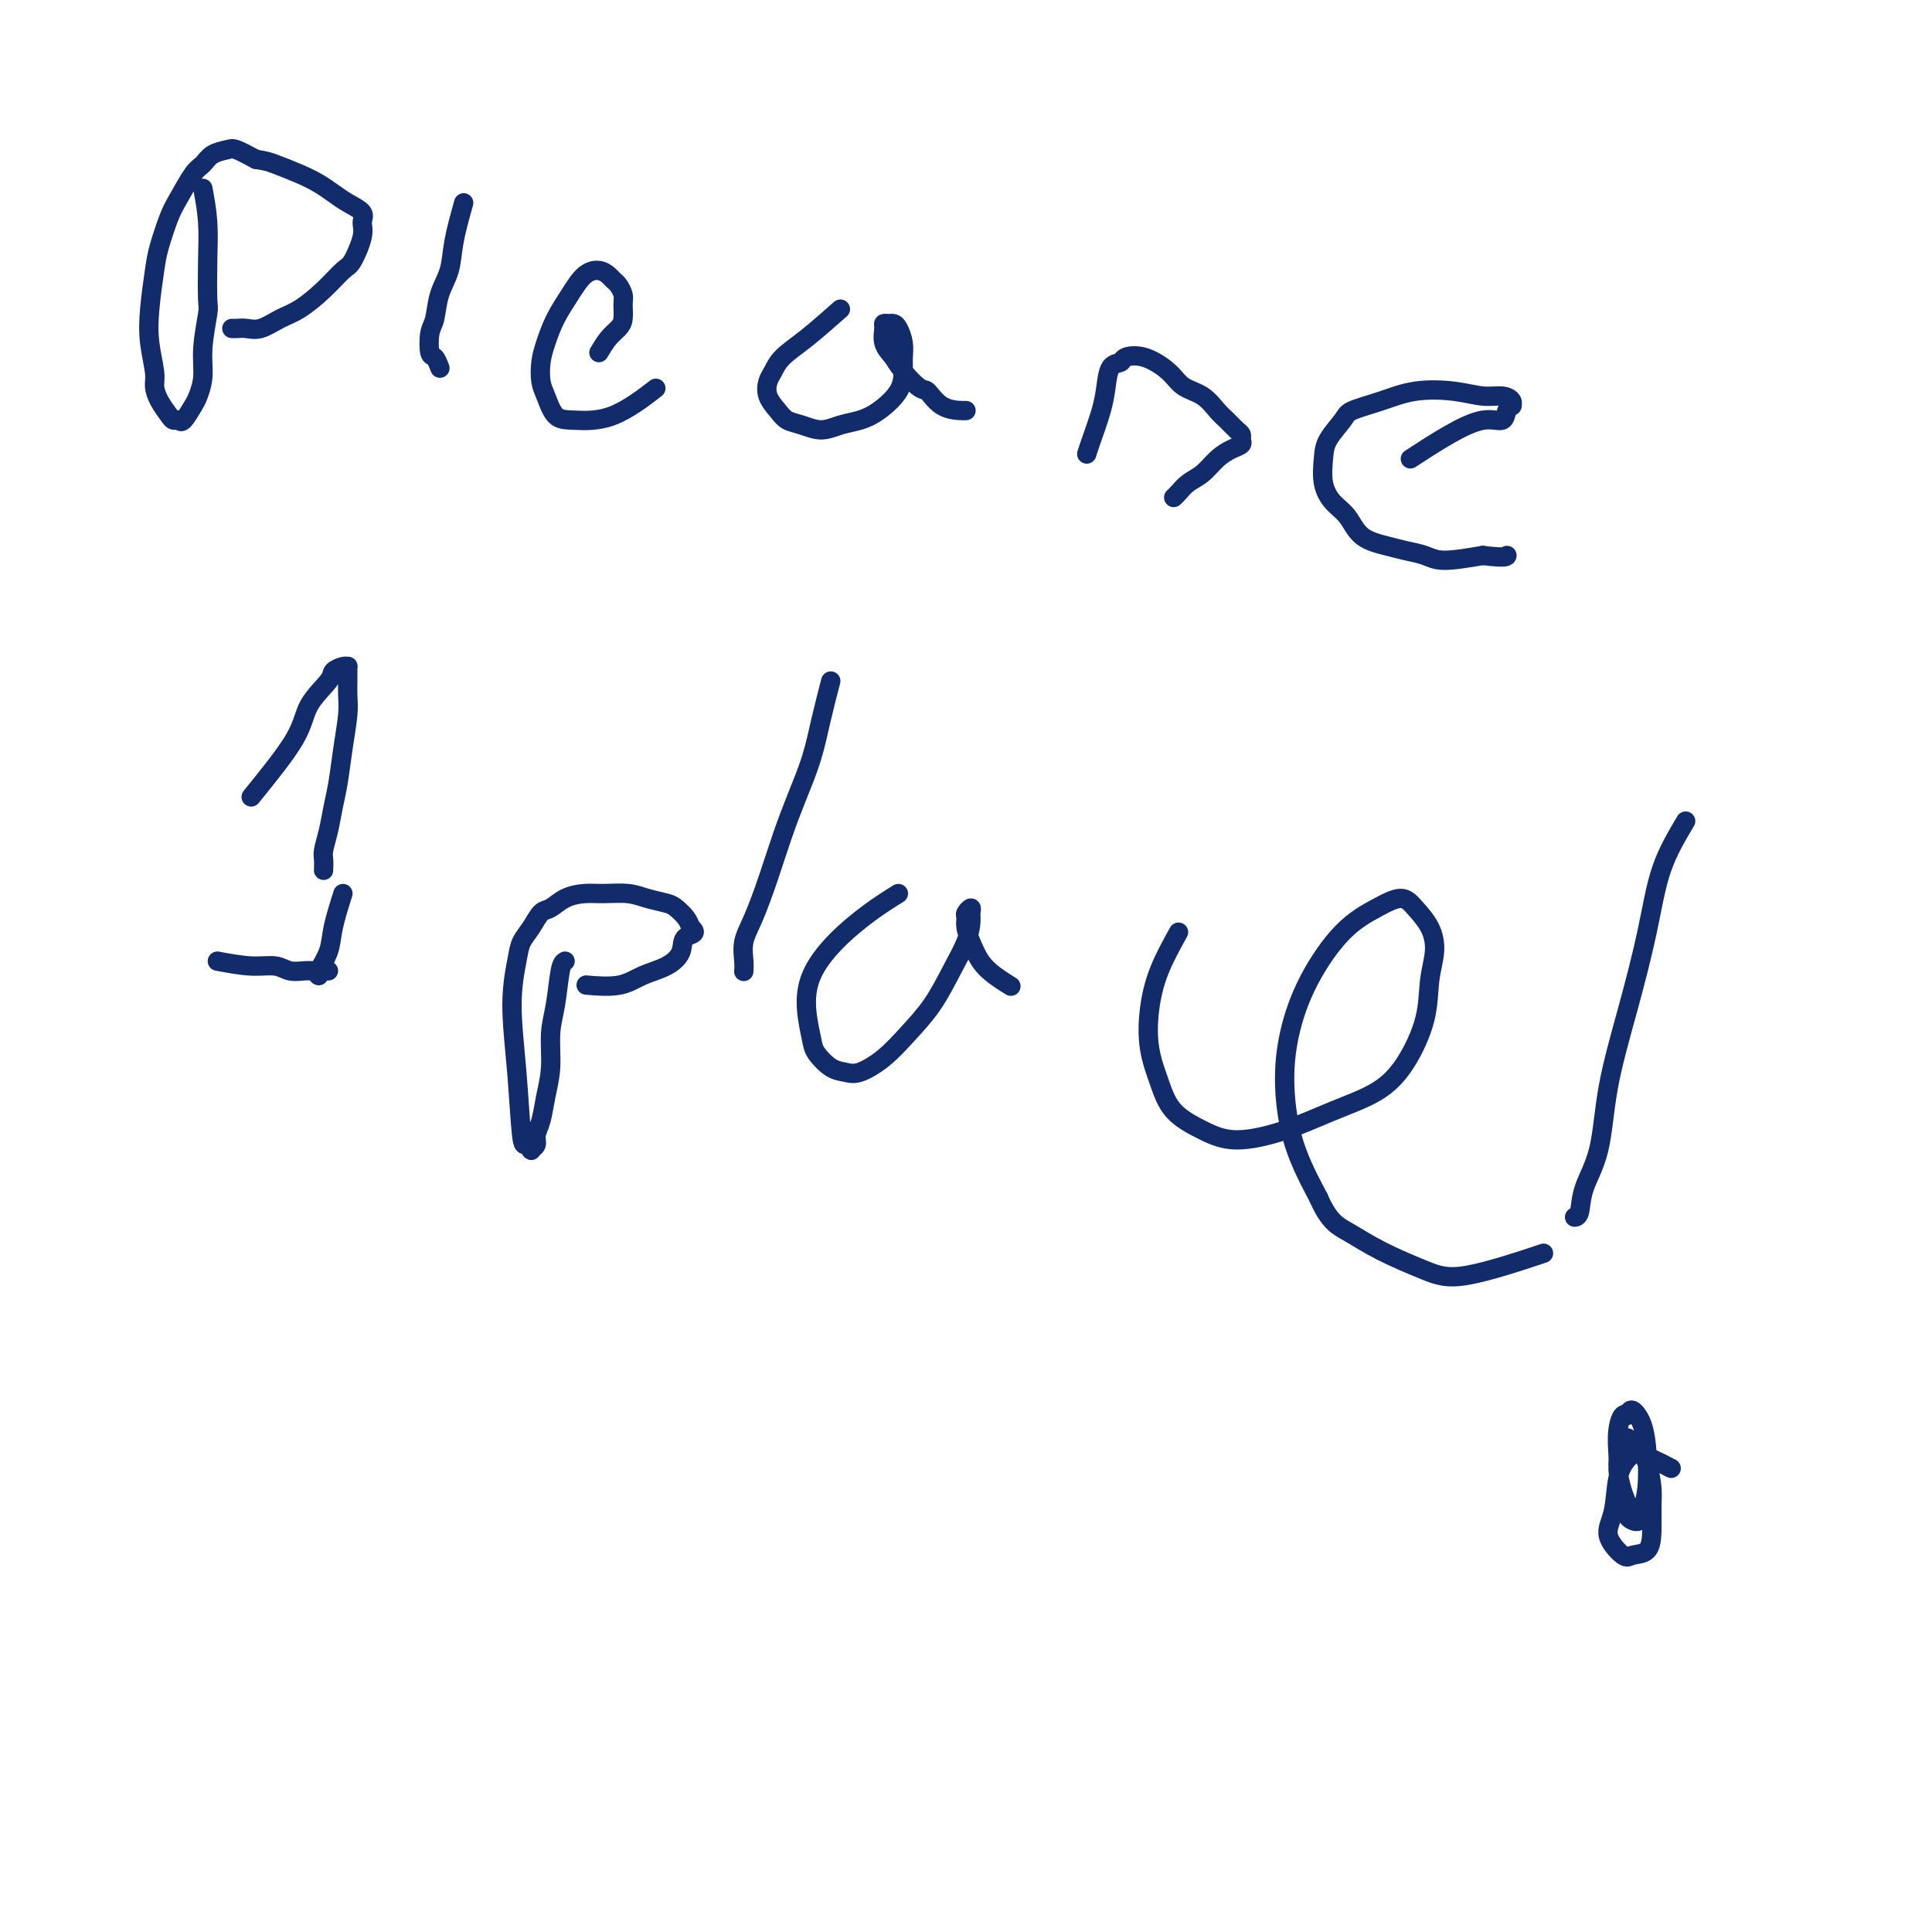<svg viewBox='0 0 400 400' version='1.1' xmlns='http://www.w3.org/2000/svg' xmlns:xlink='http://www.w3.org/1999/xlink'><g fill='none' stroke='#122B6A' stroke-width='4' stroke-linecap='round' stroke-linejoin='round'><path d='M42,39c0.420,2.283 0.841,4.566 1,7c0.159,2.434 0.058,5.017 0,8c-0.058,2.983 -0.071,6.364 0,8c0.071,1.636 0.227,1.525 0,3c-0.227,1.475 -0.838,4.536 -1,7c-0.162,2.464 0.126,4.331 0,6c-0.126,1.669 -0.664,3.141 -1,4c-0.336,0.859 -0.470,1.104 -1,2c-0.530,0.896 -1.455,2.441 -2,3c-0.545,0.559 -0.710,0.130 -1,0c-0.290,-0.130 -0.704,0.039 -1,0c-0.296,-0.039 -0.475,-0.287 -1,-1c-0.525,-0.713 -1.395,-1.891 -2,-3c-0.605,-1.109 -0.943,-2.148 -1,-3c-0.057,-0.852 0.169,-1.516 0,-3c-0.169,-1.484 -0.733,-3.787 -1,-6c-0.267,-2.213 -0.238,-4.337 0,-7c0.238,-2.663 0.686,-5.866 1,-8c0.314,-2.134 0.493,-3.201 1,-5c0.507,-1.799 1.342,-4.331 2,-6c0.658,-1.669 1.139,-2.475 2,-4c0.861,-1.525 2.102,-3.769 3,-5c0.898,-1.231 1.453,-1.449 2,-2c0.547,-0.551 1.085,-1.436 2,-2c0.915,-0.564 2.208,-0.806 3,-1c0.792,-0.194 1.083,-0.341 2,0c0.917,0.341 2.458,1.171 4,2'/><path d='M53,33c2.049,0.285 2.673,0.499 4,1c1.327,0.501 3.358,1.289 5,2c1.642,0.711 2.895,1.345 4,2c1.105,0.655 2.063,1.331 3,2c0.937,0.669 1.852,1.332 3,2c1.148,0.668 2.527,1.343 3,2c0.473,0.657 0.039,1.298 0,2c-0.039,0.702 0.317,1.466 0,3c-0.317,1.534 -1.308,3.838 -2,5c-0.692,1.162 -1.084,1.180 -2,2c-0.916,0.820 -2.356,2.440 -4,4c-1.644,1.560 -3.491,3.059 -5,4c-1.509,0.941 -2.681,1.324 -4,2c-1.319,0.676 -2.784,1.645 -4,2c-1.216,0.355 -2.182,0.095 -3,0c-0.818,-0.095 -1.490,-0.026 -2,0c-0.510,0.026 -0.860,0.007 -1,0c-0.140,-0.007 -0.070,-0.004 0,0'/><path d='M96,42c-0.787,2.817 -1.573,5.634 -2,8c-0.427,2.366 -0.493,4.281 -1,6c-0.507,1.719 -1.454,3.243 -2,5c-0.546,1.757 -0.693,3.746 -1,5c-0.307,1.254 -0.776,1.772 -1,3c-0.224,1.228 -0.204,3.164 0,4c0.204,0.836 0.594,0.571 1,1c0.406,0.429 0.830,1.551 1,2c0.170,0.449 0.085,0.224 0,0'/><path d='M124,73c0.650,-1.081 1.299,-2.162 2,-3c0.701,-0.838 1.453,-1.433 2,-2c0.547,-0.567 0.890,-1.108 1,-2c0.110,-0.892 -0.011,-2.137 0,-3c0.011,-0.863 0.156,-1.346 0,-2c-0.156,-0.654 -0.611,-1.481 -1,-2c-0.389,-0.519 -0.712,-0.730 -1,-1c-0.288,-0.270 -0.542,-0.597 -1,-1c-0.458,-0.403 -1.120,-0.881 -2,-1c-0.880,-0.119 -1.976,0.119 -3,1c-1.024,0.881 -1.974,2.403 -3,4c-1.026,1.597 -2.129,3.269 -3,5c-0.871,1.731 -1.510,3.522 -2,5c-0.490,1.478 -0.830,2.645 -1,4c-0.170,1.355 -0.171,2.900 0,4c0.171,1.100 0.513,1.754 1,3c0.487,1.246 1.119,3.082 2,4c0.881,0.918 2.009,0.916 4,1c1.991,0.084 4.844,0.253 8,-1c3.156,-1.253 6.616,-3.930 8,-5c1.384,-1.070 0.692,-0.535 0,0'/><path d='M174,64c-2.446,2.163 -4.892,4.325 -7,6c-2.108,1.675 -3.879,2.861 -5,4c-1.121,1.139 -1.591,2.231 -2,3c-0.409,0.769 -0.757,1.214 -1,2c-0.243,0.786 -0.383,1.914 0,3c0.383,1.086 1.288,2.130 2,3c0.712,0.870 1.233,1.565 2,2c0.767,0.435 1.782,0.610 3,1c1.218,0.390 2.638,0.997 4,1c1.362,0.003 2.666,-0.596 4,-1c1.334,-0.404 2.697,-0.611 4,-1c1.303,-0.389 2.546,-0.960 4,-2c1.454,-1.040 3.119,-2.548 4,-4c0.881,-1.452 0.979,-2.848 1,-4c0.021,-1.152 -0.036,-2.060 0,-3c0.036,-0.940 0.163,-1.913 0,-3c-0.163,-1.087 -0.618,-2.290 -1,-3c-0.382,-0.710 -0.692,-0.927 -1,-1c-0.308,-0.073 -0.613,-0.000 -1,0c-0.387,0.000 -0.856,-0.072 -1,0c-0.144,0.072 0.038,0.289 0,1c-0.038,0.711 -0.297,1.918 0,3c0.297,1.082 1.148,2.041 2,3'/><path d='M185,74c1.353,2.426 3.736,4.990 5,6c1.264,1.010 1.411,0.467 2,1c0.589,0.533 1.622,2.143 3,3c1.378,0.857 3.102,0.962 4,1c0.898,0.038 0.971,0.011 1,0c0.029,-0.011 0.015,-0.005 0,0'/><path d='M225,94c0.223,-0.709 0.445,-1.419 1,-3c0.555,-1.581 1.442,-4.035 2,-6c0.558,-1.965 0.787,-3.443 1,-5c0.213,-1.557 0.410,-3.193 1,-4c0.590,-0.807 1.574,-0.784 2,-1c0.426,-0.216 0.295,-0.669 1,-1c0.705,-0.331 2.248,-0.538 4,0c1.752,0.538 3.715,1.820 5,3c1.285,1.180 1.892,2.256 3,3c1.108,0.744 2.718,1.155 4,2c1.282,0.845 2.238,2.124 3,3c0.762,0.876 1.330,1.348 2,2c0.670,0.652 1.442,1.484 2,2c0.558,0.516 0.901,0.718 1,1c0.099,0.282 -0.045,0.646 0,1c0.045,0.354 0.279,0.699 0,1c-0.279,0.301 -1.072,0.556 -2,1c-0.928,0.444 -1.989,1.075 -3,2c-1.011,0.925 -1.970,2.143 -3,3c-1.030,0.857 -2.132,1.353 -3,2c-0.868,0.647 -1.503,1.443 -2,2c-0.497,0.557 -0.856,0.873 -1,1c-0.144,0.127 -0.072,0.063 0,0'/><path d='M292,95c2.704,-1.760 5.408,-3.519 8,-5c2.592,-1.481 5.072,-2.683 7,-3c1.928,-0.317 3.302,0.252 4,0c0.698,-0.252 0.718,-1.325 1,-2c0.282,-0.675 0.825,-0.950 1,-1c0.175,-0.050 -0.018,0.127 0,0c0.018,-0.127 0.247,-0.557 0,-1c-0.247,-0.443 -0.969,-0.897 -2,-1c-1.031,-0.103 -2.371,0.147 -4,0c-1.629,-0.147 -3.548,-0.690 -6,-1c-2.452,-0.310 -5.438,-0.386 -8,0c-2.562,0.386 -4.700,1.235 -7,2c-2.300,0.765 -4.761,1.446 -6,2c-1.239,0.554 -1.255,0.981 -2,2c-0.745,1.019 -2.218,2.631 -3,4c-0.782,1.369 -0.872,2.496 -1,4c-0.128,1.504 -0.296,3.387 0,5c0.296,1.613 1.054,2.957 2,4c0.946,1.043 2.080,1.785 3,3c0.920,1.215 1.625,2.904 3,4c1.375,1.096 3.421,1.597 5,2c1.579,0.403 2.691,0.706 4,1c1.309,0.294 2.814,0.579 4,1c1.186,0.421 2.053,0.977 4,1c1.947,0.023 4.973,-0.489 8,-1'/><path d='M307,115c5.000,0.622 5.000,0.178 5,0c0.000,-0.178 0.000,-0.089 0,0'/><path d='M52,165c3.581,-4.417 7.162,-8.833 9,-12c1.838,-3.167 1.932,-5.083 3,-7c1.068,-1.917 3.109,-3.835 4,-5c0.891,-1.165 0.631,-1.578 1,-2c0.369,-0.422 1.367,-0.854 2,-1c0.633,-0.146 0.901,-0.006 1,0c0.099,0.006 0.027,-0.122 0,0c-0.027,0.122 -0.010,0.494 0,1c0.010,0.506 0.014,1.145 0,2c-0.014,0.855 -0.045,1.925 0,3c0.045,1.075 0.167,2.156 0,4c-0.167,1.844 -0.623,4.451 -1,7c-0.377,2.549 -0.675,5.039 -1,7c-0.325,1.961 -0.675,3.395 -1,5c-0.325,1.605 -0.623,3.383 -1,5c-0.377,1.617 -0.833,3.073 -1,4c-0.167,0.927 -0.045,1.327 0,2c0.045,0.673 0.013,1.621 0,2c-0.013,0.379 -0.006,0.190 0,0'/><path d='M45,199c2.462,0.453 4.925,0.906 7,1c2.075,0.094 3.764,-0.171 5,0c1.236,0.171 2.020,0.778 3,1c0.980,0.222 2.158,0.060 3,0c0.842,-0.060 1.349,-0.016 2,0c0.651,0.016 1.444,0.004 2,0c0.556,-0.004 0.873,-0.001 1,0c0.127,0.001 0.063,0.001 0,0'/><path d='M117,199c-0.342,0.188 -0.683,0.377 -1,2c-0.317,1.623 -0.609,4.682 -1,7c-0.391,2.318 -0.879,3.895 -1,6c-0.121,2.105 0.126,4.739 0,7c-0.126,2.261 -0.626,4.150 -1,6c-0.374,1.850 -0.621,3.660 -1,5c-0.379,1.340 -0.889,2.211 -1,3c-0.111,0.789 0.177,1.496 0,2c-0.177,0.504 -0.821,0.806 -1,1c-0.179,0.194 0.105,0.282 0,0c-0.105,-0.282 -0.599,-0.932 -1,-1c-0.401,-0.068 -0.708,0.446 -1,-2c-0.292,-2.446 -0.570,-7.851 -1,-13c-0.430,-5.149 -1.013,-10.042 -1,-14c0.013,-3.958 0.622,-6.982 1,-9c0.378,-2.018 0.526,-3.031 1,-4c0.474,-0.969 1.274,-1.896 2,-3c0.726,-1.104 1.379,-2.387 2,-3c0.621,-0.613 1.212,-0.557 2,-1c0.788,-0.443 1.774,-1.384 3,-2c1.226,-0.616 2.692,-0.908 4,-1c1.308,-0.092 2.458,0.016 4,0c1.542,-0.016 3.478,-0.156 5,0c1.522,0.156 2.632,0.608 4,1c1.368,0.392 2.996,0.724 4,1c1.004,0.276 1.386,0.497 2,1c0.614,0.503 1.461,1.286 2,2c0.539,0.714 0.769,1.357 1,2'/><path d='M143,192c1.814,1.396 -0.150,1.387 -1,2c-0.850,0.613 -0.586,1.849 -1,3c-0.414,1.151 -1.506,2.217 -3,3c-1.494,0.783 -3.390,1.282 -5,2c-1.610,0.718 -2.933,1.655 -5,2c-2.067,0.345 -4.876,0.099 -6,0c-1.124,-0.099 -0.562,-0.049 0,0'/><path d='M71,185c-0.793,2.506 -1.585,5.011 -2,7c-0.415,1.989 -0.451,3.461 -1,5c-0.549,1.539 -1.609,3.145 -2,4c-0.391,0.855 -0.112,0.959 0,1c0.112,0.041 0.056,0.021 0,0'/><path d='M172,141c-0.691,2.668 -1.381,5.337 -2,8c-0.619,2.663 -1.166,5.321 -2,8c-0.834,2.679 -1.954,5.381 -3,8c-1.046,2.619 -2.017,5.156 -3,8c-0.983,2.844 -1.976,5.995 -3,9c-1.024,3.005 -2.078,5.863 -3,8c-0.922,2.137 -1.711,3.552 -2,5c-0.289,1.448 -0.078,2.928 0,4c0.078,1.072 0.022,1.735 0,2c-0.022,0.265 -0.011,0.133 0,0'/><path d='M186,185c-1.885,1.178 -3.770,2.357 -6,4c-2.230,1.643 -4.806,3.751 -7,6c-2.194,2.249 -4.005,4.637 -5,7c-0.995,2.363 -1.175,4.699 -1,7c0.175,2.301 0.706,4.566 1,6c0.294,1.434 0.353,2.037 1,3c0.647,0.963 1.883,2.286 3,3c1.117,0.714 2.115,0.819 3,1c0.885,0.181 1.657,0.437 3,0c1.343,-0.437 3.256,-1.568 5,-3c1.744,-1.432 3.319,-3.164 5,-5c1.681,-1.836 3.469,-3.777 5,-6c1.531,-2.223 2.803,-4.730 4,-7c1.197,-2.270 2.317,-4.304 3,-6c0.683,-1.696 0.929,-3.055 1,-4c0.071,-0.945 -0.034,-1.477 0,-2c0.034,-0.523 0.208,-1.036 0,-1c-0.208,0.036 -0.796,0.621 -1,1c-0.204,0.379 -0.022,0.552 0,1c0.022,0.448 -0.116,1.171 0,2c0.116,0.829 0.487,1.764 1,3c0.513,1.236 1.168,2.775 2,4c0.832,1.225 1.839,2.138 3,3c1.161,0.862 2.474,1.675 3,2c0.526,0.325 0.263,0.163 0,0'/><path d='M244,193c-1.477,2.672 -2.953,5.344 -4,8c-1.047,2.656 -1.664,5.295 -2,8c-0.336,2.705 -0.391,5.476 0,8c0.391,2.524 1.227,4.802 2,7c0.773,2.198 1.483,4.318 3,6c1.517,1.682 3.839,2.927 6,4c2.161,1.073 4.159,1.975 7,2c2.841,0.025 6.523,-0.826 10,-2c3.477,-1.174 6.748,-2.672 10,-4c3.252,-1.328 6.483,-2.486 9,-4c2.517,-1.514 4.319,-3.384 6,-6c1.681,-2.616 3.240,-5.978 4,-9c0.760,-3.022 0.722,-5.705 1,-8c0.278,-2.295 0.874,-4.204 1,-6c0.126,-1.796 -0.217,-3.479 -1,-5c-0.783,-1.521 -2.004,-2.880 -3,-4c-0.996,-1.120 -1.765,-2.002 -3,-2c-1.235,0.002 -2.934,0.886 -5,2c-2.066,1.114 -4.497,2.457 -7,5c-2.503,2.543 -5.077,6.286 -7,10c-1.923,3.714 -3.196,7.397 -4,11c-0.804,3.603 -1.140,7.124 -1,11c0.140,3.876 0.754,8.107 2,12c1.246,3.893 3.123,7.446 5,11'/><path d='M273,248c2.140,4.957 3.991,5.849 6,7c2.009,1.151 4.176,2.560 7,4c2.824,1.440 6.303,2.912 9,4c2.697,1.088 4.611,1.793 9,1c4.389,-0.793 11.254,-3.084 14,-4c2.746,-0.916 1.373,-0.458 0,0'/><path d='M349,170c-1.865,3.134 -3.730,6.268 -5,10c-1.270,3.732 -1.944,8.061 -3,13c-1.056,4.939 -2.492,10.486 -4,16c-1.508,5.514 -3.087,10.994 -4,16c-0.913,5.006 -1.159,9.537 -2,13c-0.841,3.463 -2.277,5.856 -3,8c-0.723,2.144 -0.733,4.039 -1,5c-0.267,0.961 -0.791,0.989 -1,1c-0.209,0.011 -0.105,0.006 0,0'/><path d='M346,304c-1.396,-0.721 -2.793,-1.443 -4,-2c-1.207,-0.557 -2.225,-0.951 -3,-1c-0.775,-0.049 -1.308,0.247 -2,1c-0.692,0.753 -1.543,1.964 -2,4c-0.457,2.036 -0.518,4.899 -1,7c-0.482,2.101 -1.383,3.442 -1,5c0.383,1.558 2.050,3.334 3,4c0.950,0.666 1.183,0.224 2,0c0.817,-0.224 2.216,-0.229 3,-1c0.784,-0.771 0.951,-2.308 1,-4c0.049,-1.692 -0.019,-3.539 0,-5c0.019,-1.461 0.125,-2.538 0,-4c-0.125,-1.462 -0.481,-3.311 -1,-5c-0.519,-1.689 -1.201,-3.220 -2,-4c-0.799,-0.780 -1.714,-0.809 -2,-1c-0.286,-0.191 0.057,-0.543 0,0c-0.057,0.543 -0.515,1.980 -1,3c-0.485,1.020 -0.999,1.623 -1,3c-0.001,1.377 0.510,3.528 1,5c0.490,1.472 0.958,2.266 1,3c0.042,0.734 -0.342,1.409 0,2c0.342,0.591 1.410,1.099 2,1c0.590,-0.099 0.701,-0.805 1,-2c0.299,-1.195 0.784,-2.878 1,-5c0.216,-2.122 0.161,-4.682 0,-7c-0.161,-2.318 -0.428,-4.393 -1,-6c-0.572,-1.607 -1.449,-2.745 -2,-3c-0.551,-0.255 -0.775,0.372 -1,1'/><path d='M337,293c-1.072,-0.829 -1.751,1.097 -2,3c-0.249,1.903 -0.067,3.781 0,5c0.067,1.219 0.019,1.777 0,2c-0.019,0.223 -0.010,0.112 0,0'/></g>
</svg>